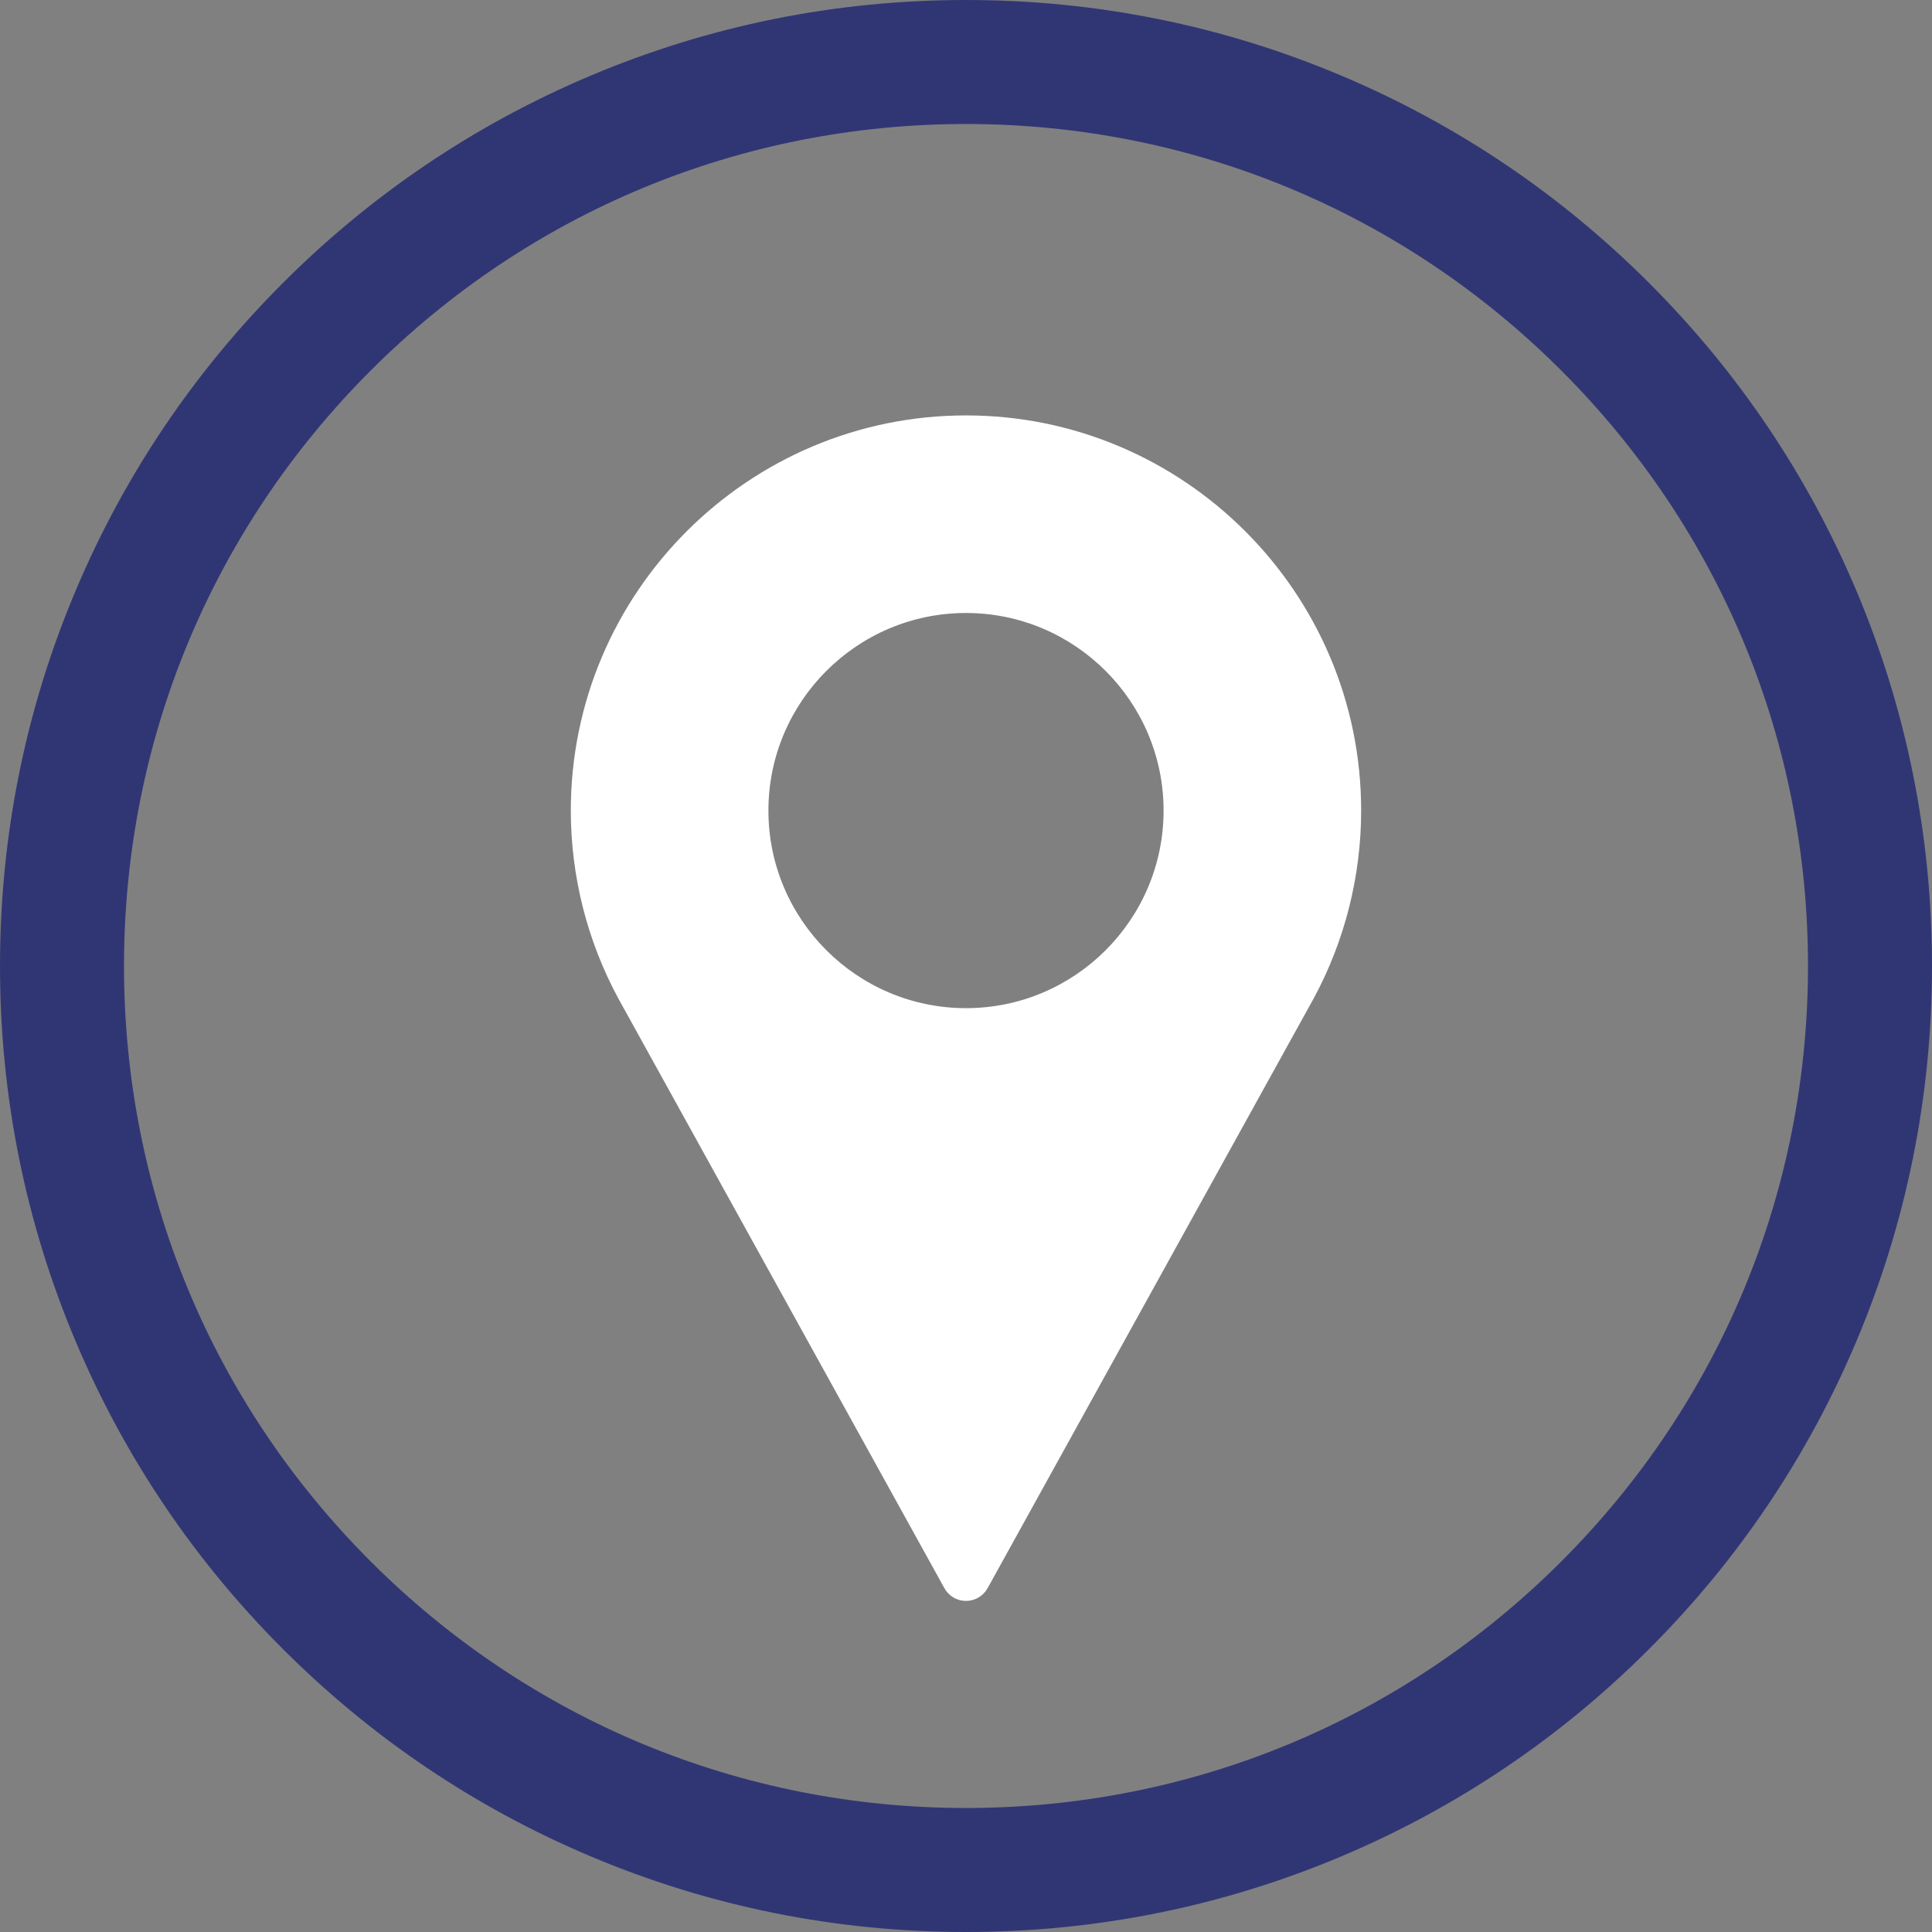 <?xml version="1.0" encoding="UTF-8"?> <svg xmlns="http://www.w3.org/2000/svg" width="60" height="60" viewBox="0 0 60 60" fill="none"><rect x="0" y="0" width="60" height="60" fill="#808080" stroke="none"/> <path d="M30 60C25.951 60 22.022 59.206 18.322 57.642C14.749 56.131 11.541 53.968 8.787 51.213C6.032 48.459 3.869 45.251 2.358 41.678C0.793 37.978 0 34.049 0 30C0 25.951 0.793 22.022 2.358 18.322C3.869 14.749 6.032 11.541 8.787 8.787C11.541 6.032 14.749 3.869 18.322 2.358C22.022 0.793 25.951 0 30 0C34.049 0 37.978 0.793 41.678 2.358C45.251 3.869 48.459 6.032 51.213 8.787C53.968 11.541 56.131 14.749 57.642 18.322C59.206 22.022 60 25.951 60 30C60 34.049 59.206 37.978 57.642 41.678C56.131 45.251 53.968 48.459 51.213 51.213C48.459 53.968 45.251 56.131 41.678 57.642C37.978 59.206 34.049 60 30 60ZM30 3.851C23.015 3.851 16.449 6.571 11.51 11.51C6.571 16.449 3.851 23.015 3.851 30C3.851 36.985 6.571 43.551 11.51 48.49C16.449 53.429 23.015 56.149 30 56.149C36.985 56.149 43.551 53.429 48.49 48.49C53.429 43.551 56.149 36.985 56.149 30C56.149 23.015 53.429 16.449 48.49 11.51C43.551 6.571 36.985 3.851 30 3.851Z" fill="#303674"></path> <path d="M30 12.901C23.233 12.901 17.727 18.407 17.727 25.173C17.727 27.205 18.235 29.219 19.201 31.005L29.329 49.322C29.463 49.566 29.72 49.718 30 49.718C30.279 49.718 30.536 49.566 30.671 49.322L40.802 30.999C41.764 29.219 42.272 27.204 42.272 25.173C42.272 18.407 36.767 12.901 30 12.901ZM30 31.309C26.616 31.309 23.864 28.557 23.864 25.173C23.864 21.79 26.616 19.037 30 19.037C33.383 19.037 36.136 21.79 36.136 25.173C36.136 28.557 33.383 31.309 30 31.309Z" fill="white"></path> </svg> 